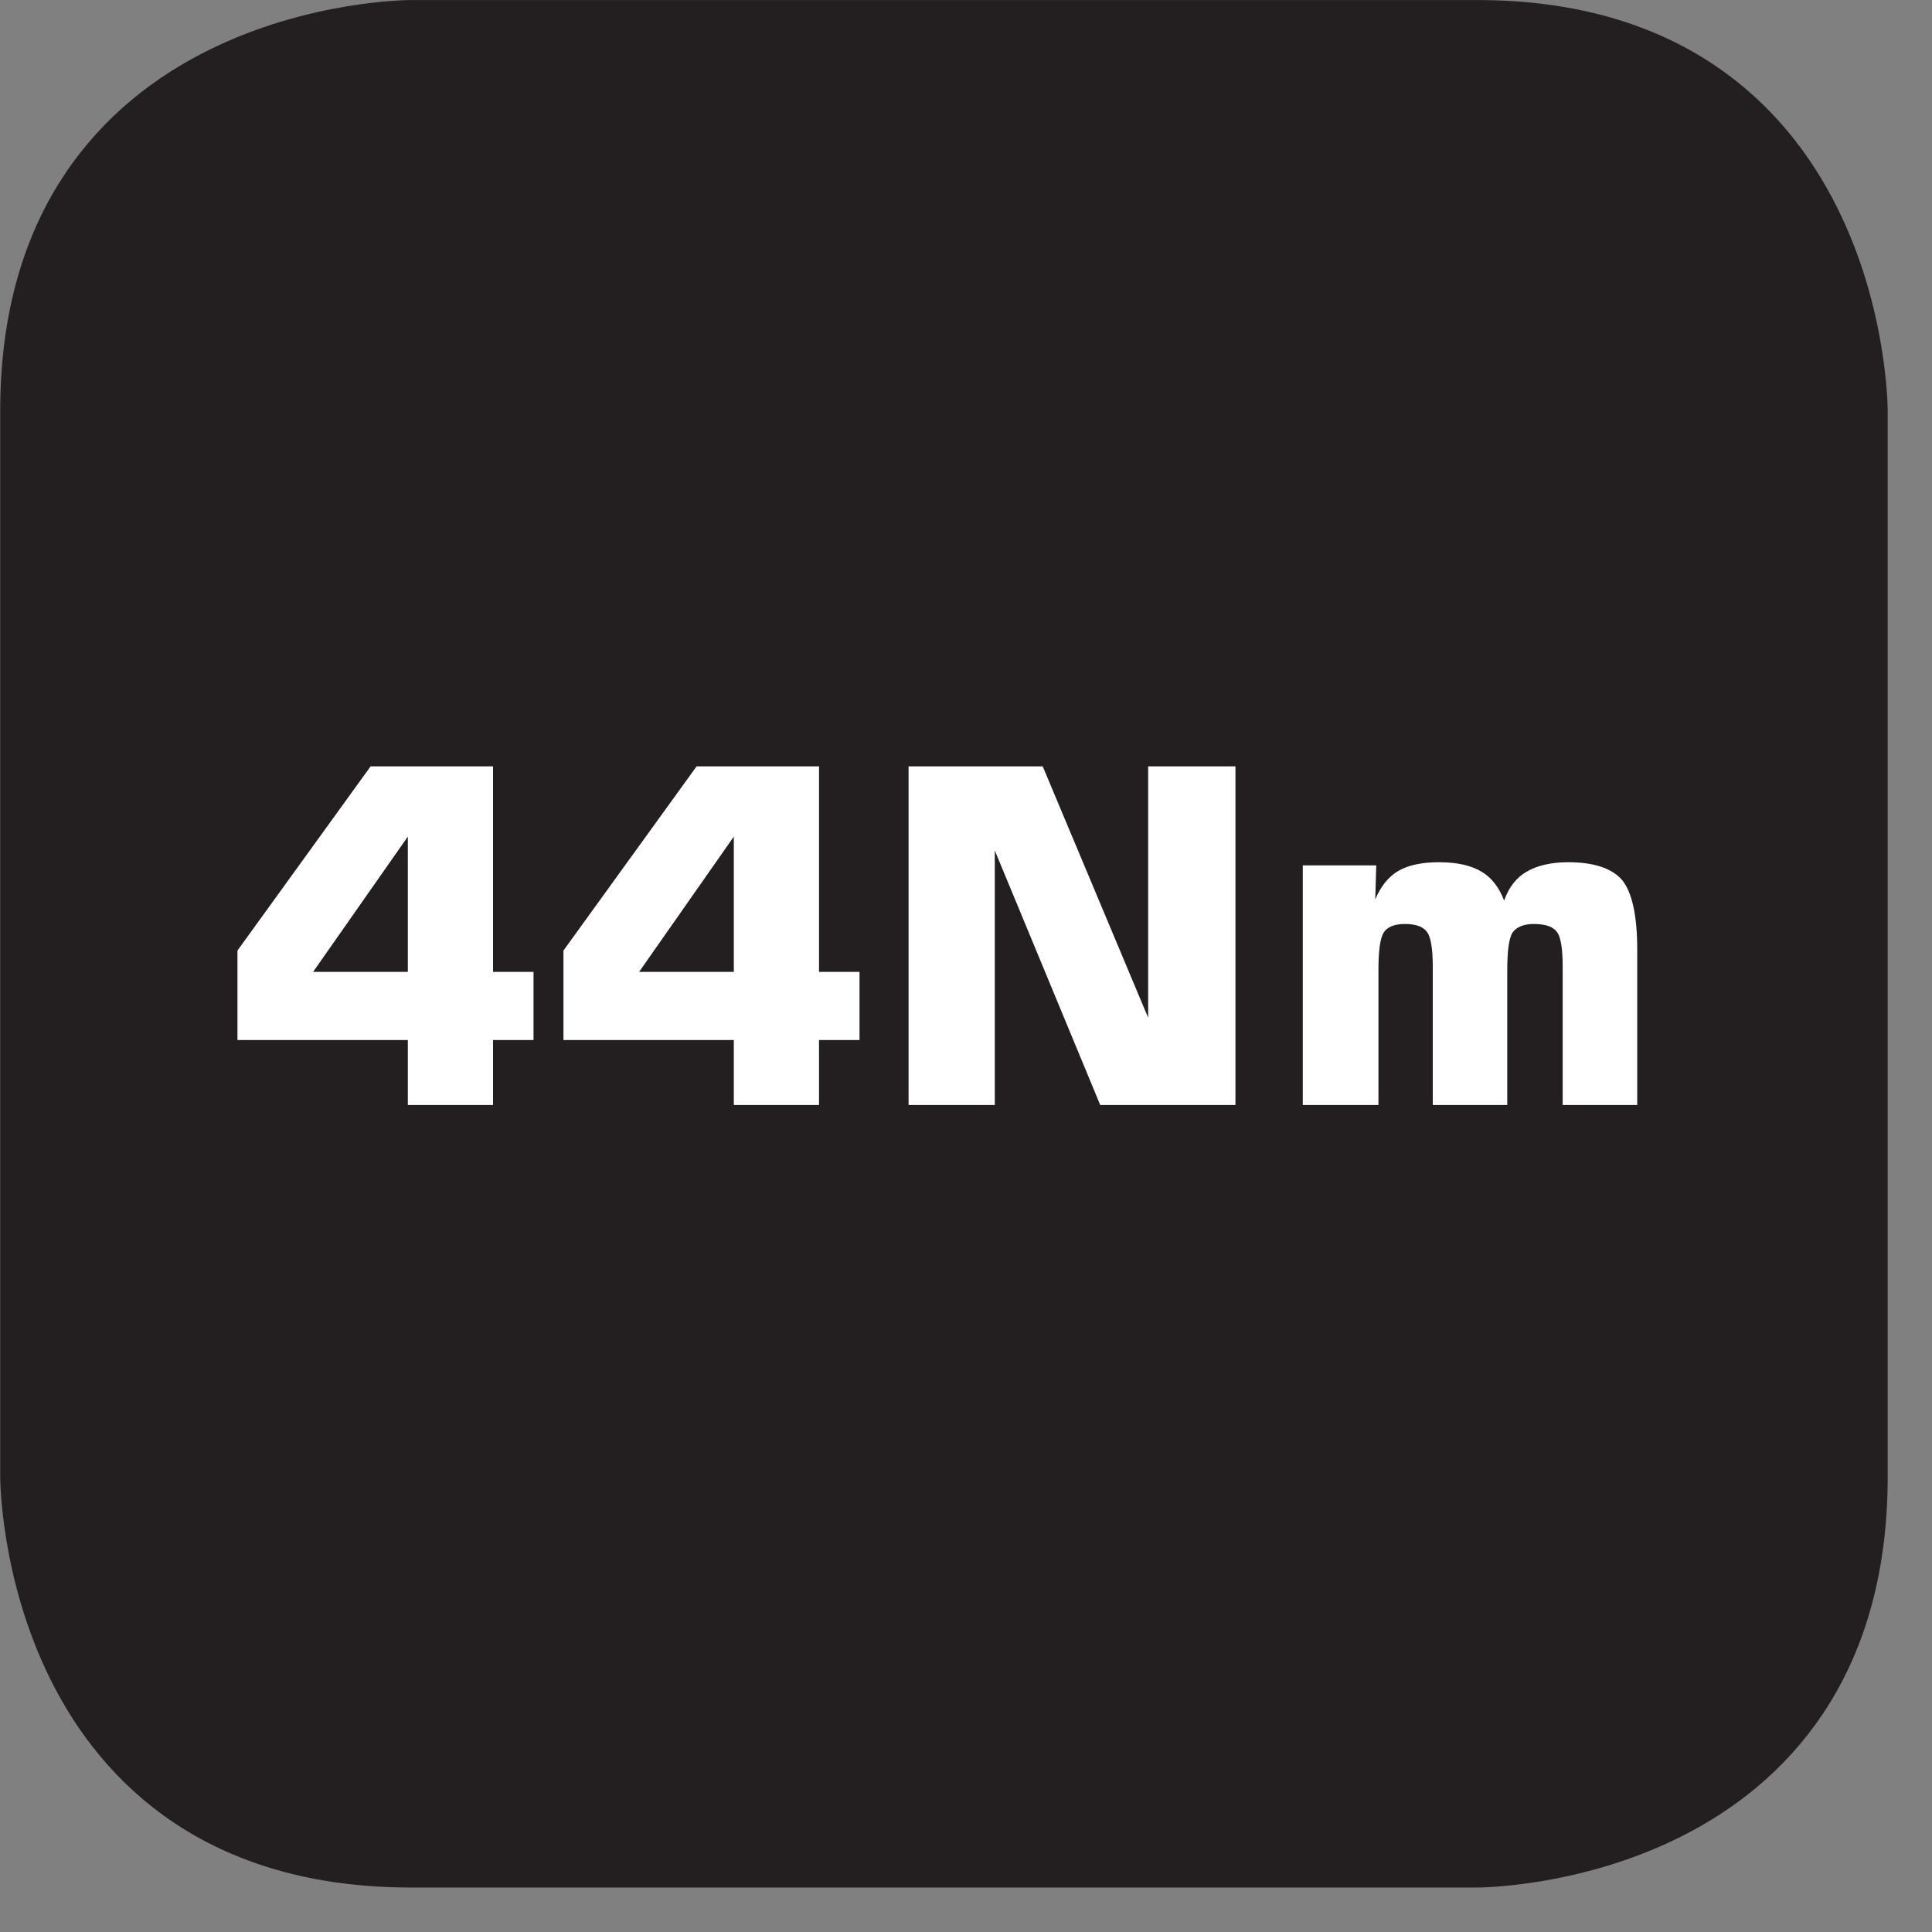 <?xml version="1.0" encoding="UTF-8"?>
<svg xmlns="http://www.w3.org/2000/svg" xmlns:xlink="http://www.w3.org/1999/xlink" width="28.347pt" height="28.347pt" viewBox="0 0 28.347 28.347" version="1.2">
<rect x="0" y="0" width="28.347" height="28.347" fill="#808080" stroke="none"/>
<defs>
<g>
<symbol overflow="visible" id="glyph0-0">
<path style="stroke:none;" d="M 0.344 1.203 L 0.344 -4.828 L 3.766 -4.828 L 3.766 1.203 Z M 0.719 0.828 L 3.375 0.828 L 3.375 -4.438 L 0.719 -4.438 Z M 0.719 0.828 "/>
</symbol>
<symbol overflow="visible" id="glyph0-1">
<path style="stroke:none;" d="M 1.344 -1.953 L 2.734 -1.953 L 2.734 -3.938 Z M 0.234 -0.953 L 0.234 -2.266 L 2.188 -4.969 L 3.984 -4.969 L 3.984 -1.953 L 4.578 -1.953 L 4.578 -0.953 L 3.984 -0.953 L 3.984 0 L 2.734 0 L 2.734 -0.953 Z M 0.234 -0.953 "/>
</symbol>
<symbol overflow="visible" id="glyph0-2">
<path style="stroke:none;" d="M 0.516 0 L 0.516 -4.969 L 2.484 -4.969 L 4.031 -1.281 L 4.031 -4.969 L 5.312 -4.969 L 5.312 0 L 3.328 0 L 1.781 -3.734 L 1.781 0 Z M 0.516 0 "/>
</symbol>
<symbol overflow="visible" id="glyph0-3">
<path style="stroke:none;" d="M 0.484 0 L 0.484 -3.516 L 1.562 -3.516 L 1.547 -3.016 C 1.629 -3.211 1.742 -3.352 1.891 -3.438 C 2.035 -3.52 2.234 -3.562 2.484 -3.562 C 2.754 -3.562 2.961 -3.512 3.109 -3.422 C 3.254 -3.336 3.363 -3.195 3.438 -3 C 3.508 -3.195 3.617 -3.336 3.766 -3.422 C 3.918 -3.512 4.125 -3.562 4.375 -3.562 C 4.758 -3.562 5.023 -3.473 5.172 -3.297 C 5.316 -3.117 5.391 -2.777 5.391 -2.281 L 5.391 0 L 4.297 0 L 4.297 -2.031 C 4.297 -2.289 4.27 -2.457 4.219 -2.531 C 4.164 -2.613 4.051 -2.656 3.875 -2.656 C 3.727 -2.656 3.621 -2.613 3.562 -2.531 C 3.508 -2.445 3.484 -2.258 3.484 -1.969 L 3.484 0 L 2.391 0 L 2.391 -2.031 C 2.391 -2.289 2.363 -2.457 2.312 -2.531 C 2.258 -2.613 2.148 -2.656 1.984 -2.656 C 1.828 -2.656 1.723 -2.613 1.672 -2.531 C 1.617 -2.445 1.594 -2.258 1.594 -1.969 L 1.594 0 Z M 0.484 0 "/>
</symbol>
</g>
<clipPath id="clip1">
  <path d="M 0 0 L 27.707 0 L 27.707 27.707 L 0 27.707 Z M 0 0 "/>
</clipPath>
</defs>
<g id="surface1">
<g clip-path="url(#clip1)" clip-rule="nonzero">
<path style="fill-rule:nonzero;fill:rgb(13.725%,12.157%,12.549%);fill-opacity:1;stroke-width:1;stroke-linecap:butt;stroke-linejoin:miter;stroke:rgb(13.725%,12.157%,12.549%);stroke-opacity:1;stroke-miterlimit:10;" d="M 0.001 0 C 0.001 0 -5.669 0 -5.669 -5.67 L -5.669 -21.675 C -5.669 -21.675 -5.669 -27.346 0.001 -27.346 L 16.01 -27.346 C 16.01 -27.346 21.677 -27.346 21.677 -21.675 L 21.677 -5.67 C 21.677 -5.67 21.677 0 16.01 0 Z M 0.001 0 " transform="matrix(0.977,0,0,-0.977,6.03,0.489)"/>
</g>
<g style="fill:rgb(100%,100%,100%);fill-opacity:1;">
  <use xlink:href="#glyph0-1" x="3.25" y="16.213"/>
  <use xlink:href="#glyph0-1" x="8.033" y="16.213"/>
  <use xlink:href="#glyph0-2" x="12.815" y="16.213"/>
</g>
<g style="fill:rgb(100%,100%,100%);fill-opacity:1;">
  <use xlink:href="#glyph0-3" x="18.631" y="16.213"/>
</g>
</g>
</svg>
